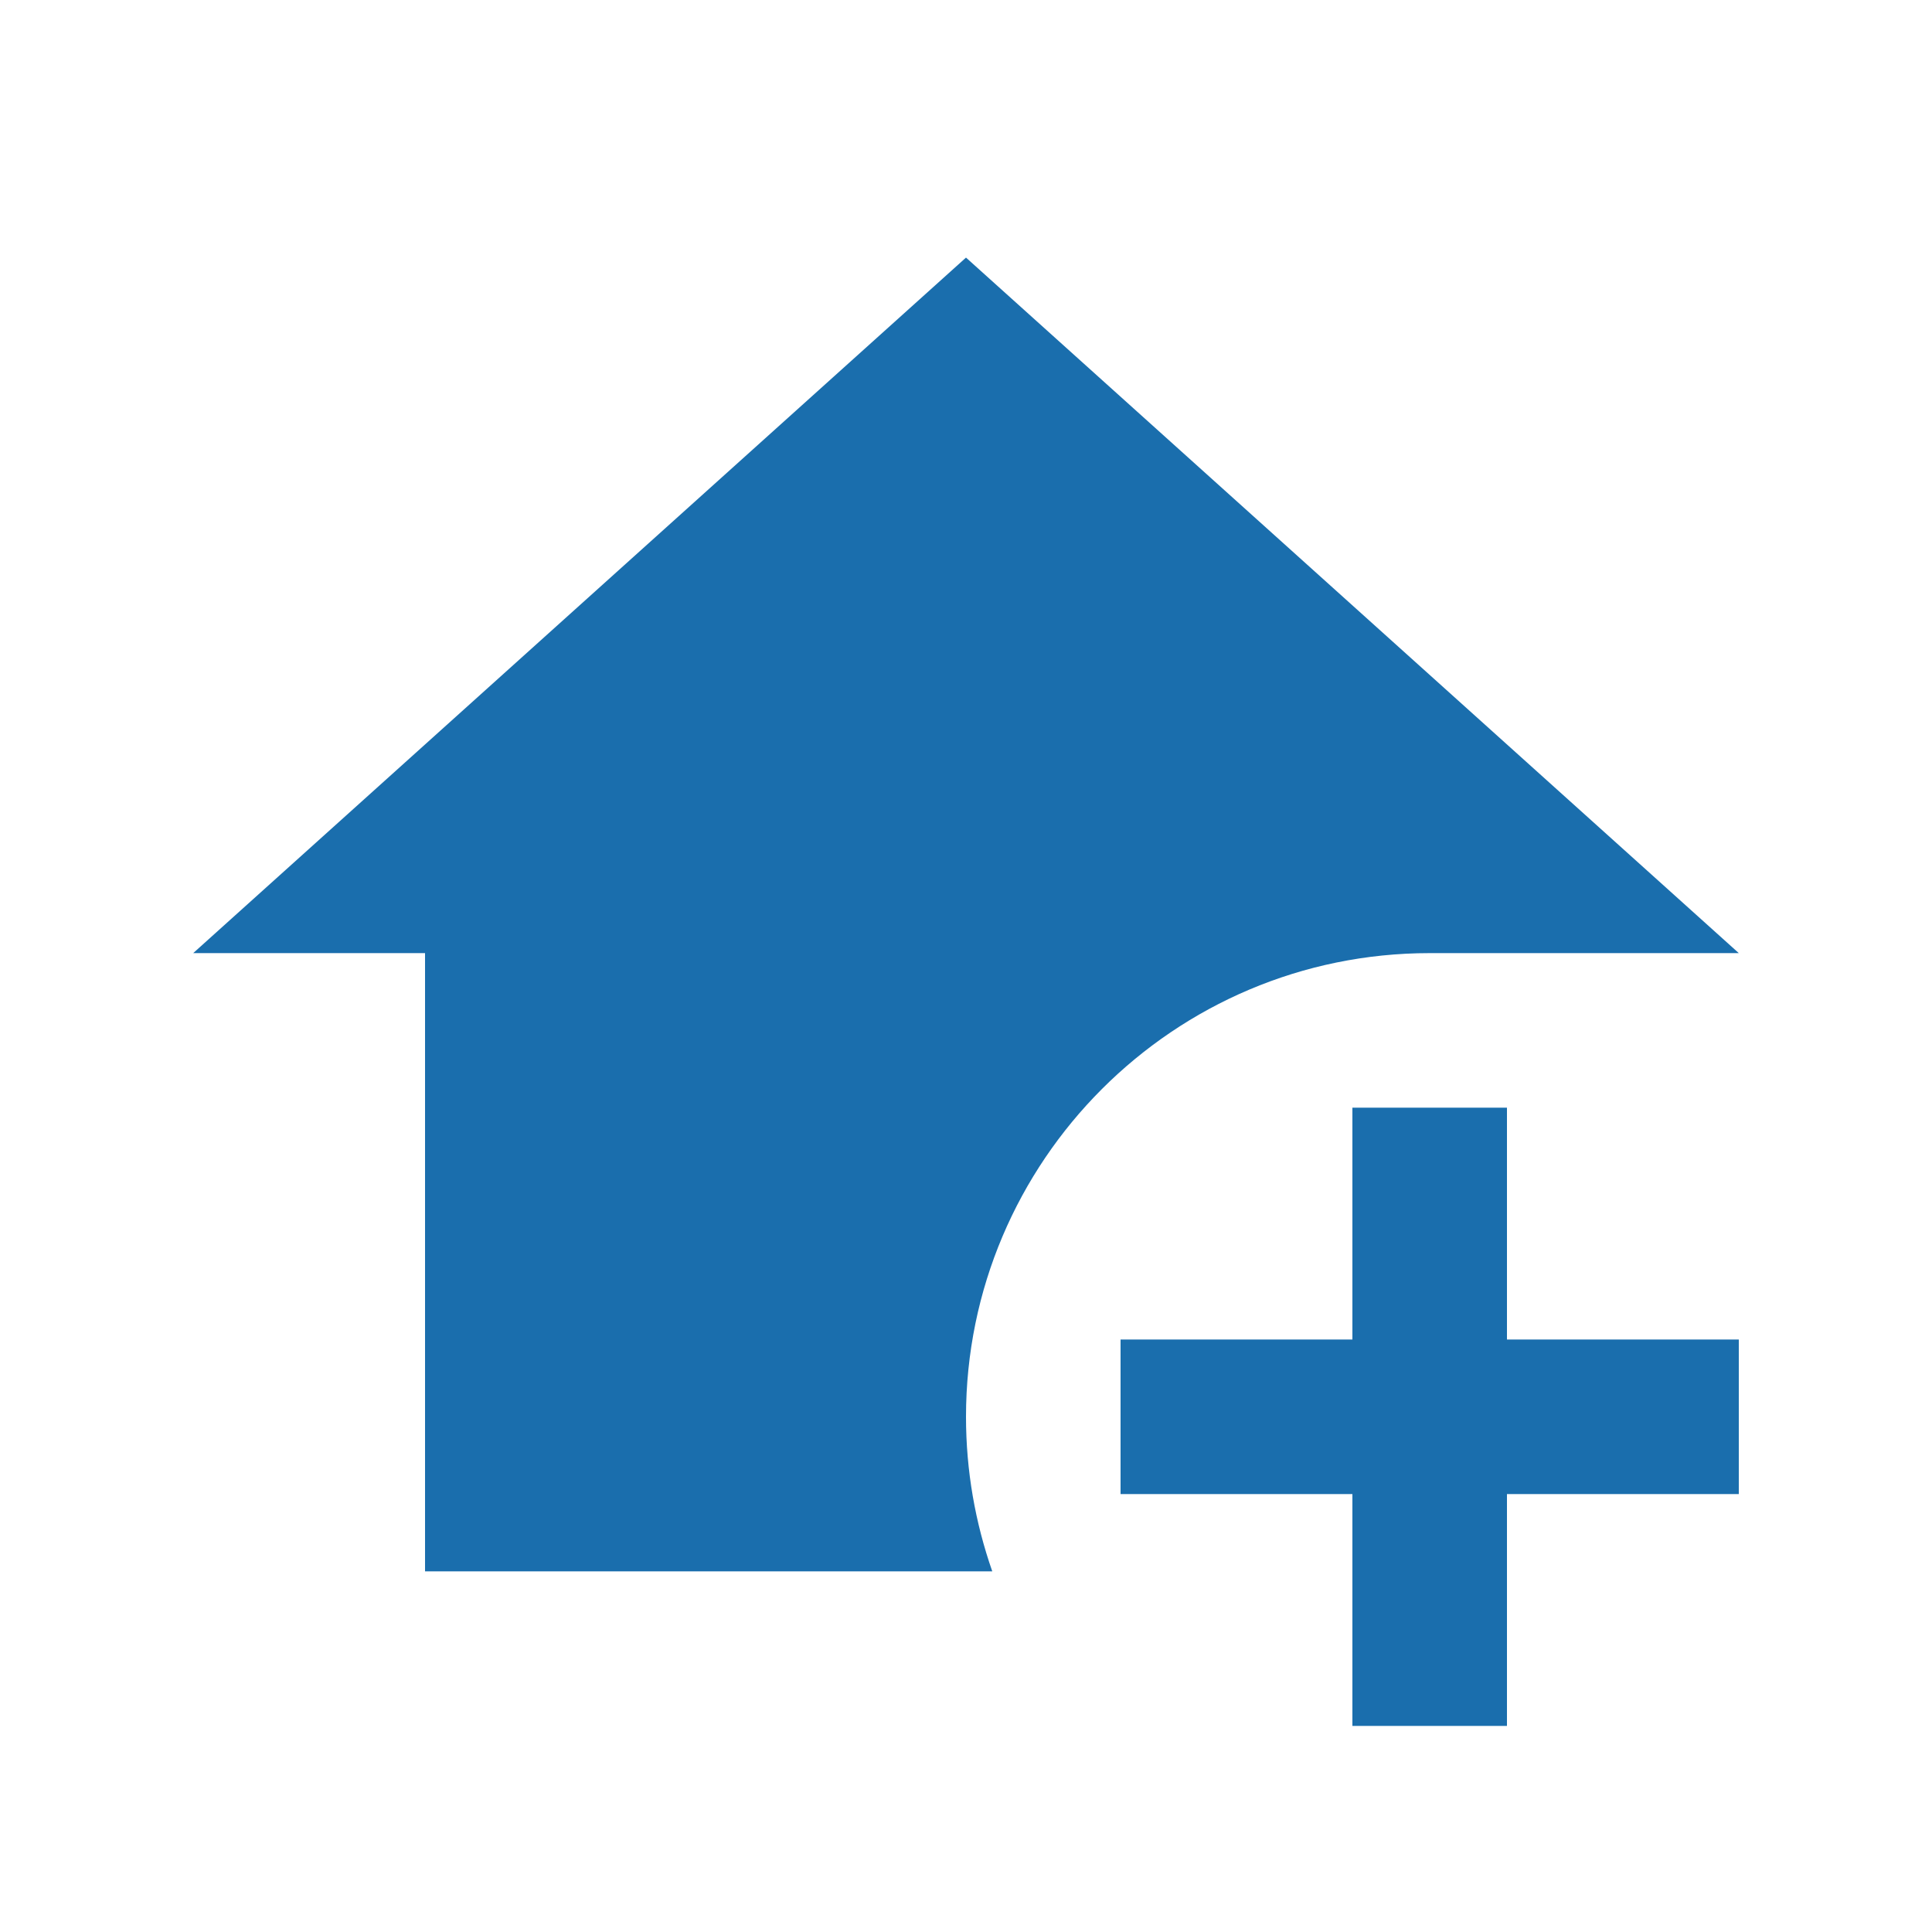 <svg width="30" height="30" viewBox="0 0 30 30" fill="none" xmlns="http://www.w3.org/2000/svg">
<path d="M21 17.2H23.4V20.8H27V23.2H23.4V26.8H21V23.2H17.4V20.8H21V17.2ZM15 4L27 14.8H22.2C18.228 14.8 15 18.028 15 22C15 22.84 15.144 23.644 15.408 24.4H6.6V14.8H3L15 4Z" fill="#1A6EAD"/>
</svg>
